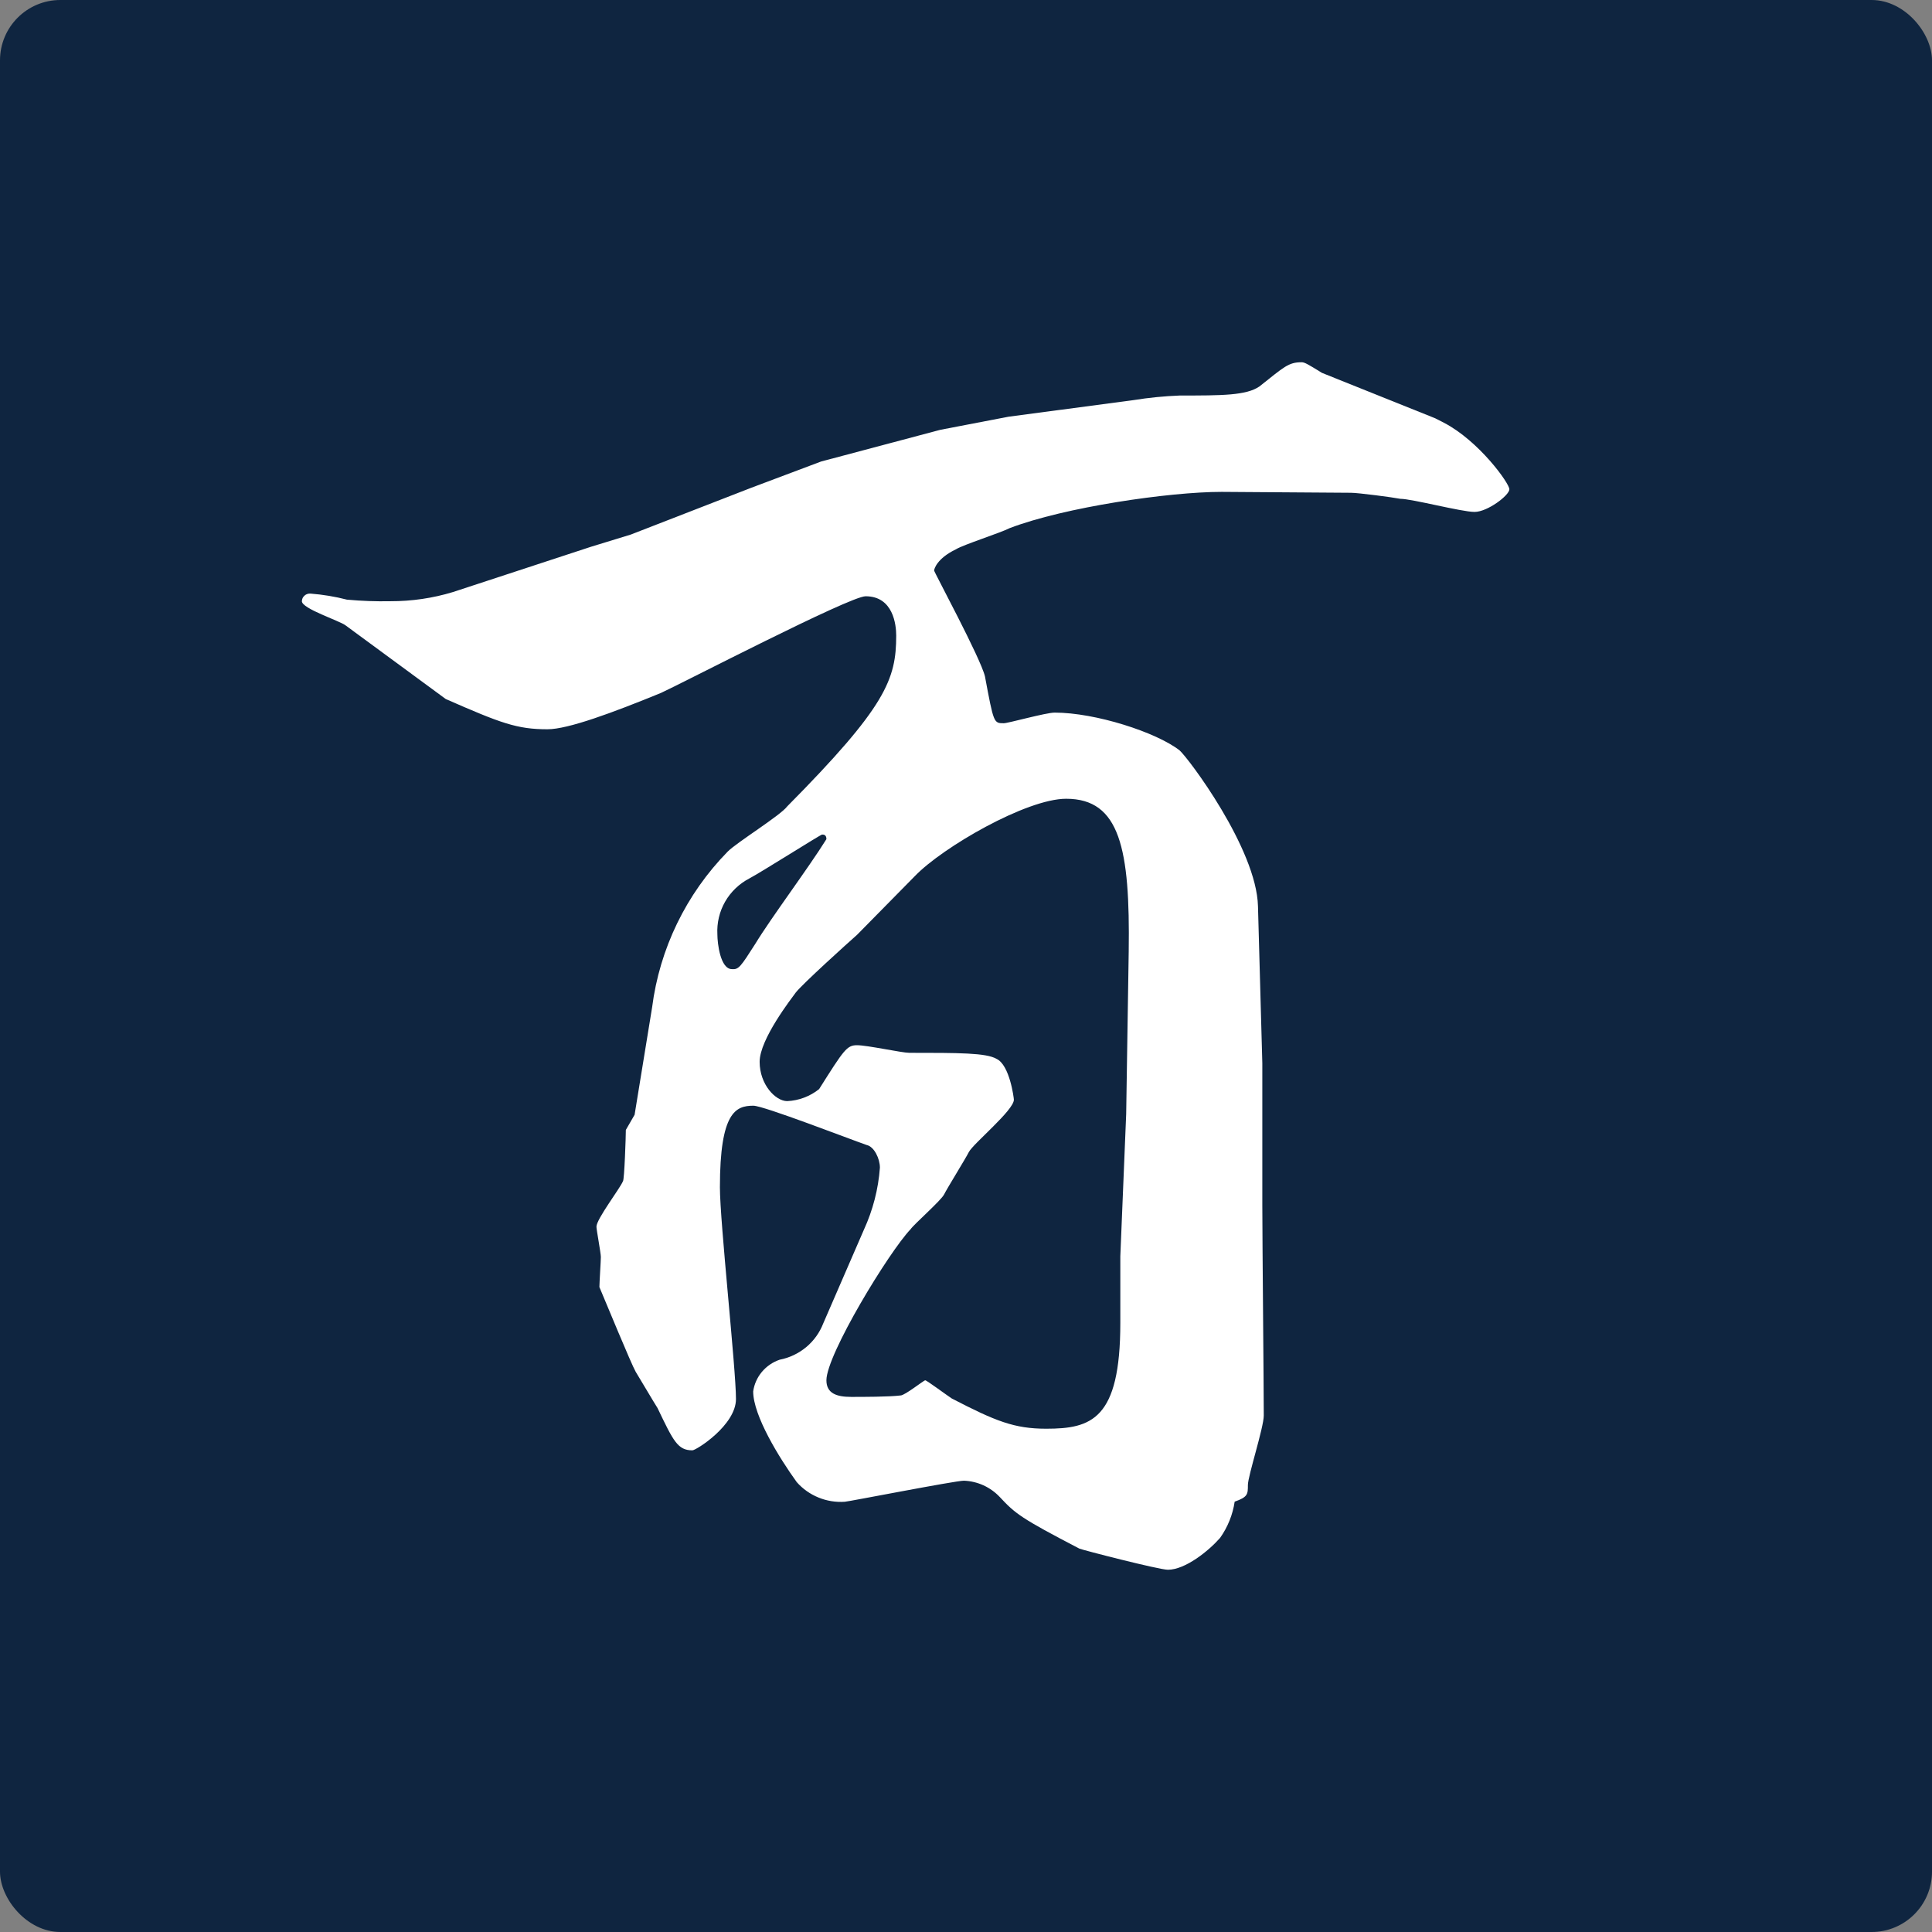 <svg width="32" height="32" viewBox="0 0 32 32" fill="none" xmlns="http://www.w3.org/2000/svg">
<rect x="0" y="0" width="32" height="32" fill="#808080" stroke="none"/>
<rect width="32" height="32" rx="1" fill="#0F2540"/>
<path d="M20.233 8.147C19.368 8.147 17.635 8.399 16.722 8.748C16.577 8.824 15.952 9.023 15.832 9.099C15.52 9.249 15.472 9.424 15.472 9.45C15.472 9.476 16.242 10.901 16.314 11.203C16.459 11.979 16.459 11.979 16.626 11.979C16.698 11.979 17.323 11.803 17.468 11.803C18.144 11.803 19.153 12.129 19.537 12.428C19.682 12.554 20.812 14.057 20.836 15.009L20.908 17.611V19.964C20.908 20.515 20.932 22.968 20.932 23.445C20.932 23.645 20.669 24.447 20.669 24.597C20.669 24.747 20.669 24.796 20.45 24.872C20.418 25.088 20.335 25.294 20.208 25.473C20.017 25.69 19.631 26 19.344 26C19.199 26 17.924 25.672 17.876 25.649C16.913 25.148 16.817 25.072 16.56 24.796C16.484 24.715 16.392 24.649 16.29 24.602C16.188 24.556 16.078 24.529 15.965 24.525C15.82 24.525 14.041 24.874 13.991 24.874C13.842 24.884 13.693 24.86 13.555 24.803C13.418 24.747 13.295 24.66 13.197 24.549C12.907 24.148 12.475 23.447 12.475 23.046C12.492 22.927 12.542 22.815 12.619 22.723C12.697 22.63 12.799 22.56 12.914 22.521C13.075 22.49 13.226 22.418 13.353 22.313C13.479 22.208 13.576 22.073 13.635 21.921L14.309 20.368C14.458 20.043 14.548 19.695 14.574 19.34C14.574 19.19 14.478 18.991 14.355 18.965C14.068 18.865 12.646 18.314 12.479 18.314C12.19 18.314 11.924 18.414 11.924 19.665C11.924 20.242 12.19 22.671 12.19 23.172C12.19 23.606 11.531 24.022 11.468 24.022C11.226 24.022 11.154 23.872 10.891 23.322C10.842 23.248 10.577 22.797 10.529 22.721C10.456 22.595 10.024 21.543 9.928 21.318C9.928 21.244 9.952 20.884 9.952 20.819C9.952 20.754 9.879 20.368 9.879 20.318C9.879 20.192 10.265 19.691 10.318 19.565C10.342 19.541 10.366 18.815 10.366 18.715L10.511 18.464L10.801 16.685C10.925 15.715 11.363 14.81 12.051 14.107C12.196 13.957 12.929 13.506 13.039 13.356C14.675 11.704 14.844 11.253 14.844 10.526C14.844 10.351 14.796 9.876 14.337 9.876C14.074 9.876 11.281 11.326 10.946 11.478C10.151 11.803 9.41 12.079 9.068 12.079C8.563 12.079 8.297 11.979 7.383 11.578L5.722 10.357C5.627 10.283 5 10.082 5 9.958C5.001 9.94 5.005 9.922 5.012 9.906C5.02 9.89 5.031 9.876 5.045 9.864C5.058 9.852 5.074 9.843 5.091 9.838C5.109 9.832 5.127 9.83 5.145 9.832C5.348 9.848 5.549 9.881 5.746 9.932C5.986 9.954 6.227 9.963 6.468 9.958C6.819 9.959 7.168 9.908 7.503 9.806L9.789 9.056L10.448 8.854L12.446 8.078L13.6 7.644L15.575 7.119L16.705 6.902L18.776 6.627C19.03 6.586 19.286 6.561 19.544 6.551C20.241 6.551 20.641 6.551 20.86 6.401C21.27 6.076 21.34 6 21.558 6C21.606 6 21.654 6.026 21.896 6.176L23.771 6.928L23.916 7.002C24.495 7.303 25 8.004 25 8.104C25 8.203 24.638 8.479 24.423 8.479C24.208 8.479 23.387 8.262 23.194 8.262C23.074 8.238 22.497 8.162 22.376 8.162L20.233 8.147ZM12.51 15.633C12.773 15.2 13.387 14.382 13.688 13.899C13.688 13.823 13.64 13.823 13.616 13.823C13.591 13.823 12.604 14.449 12.413 14.549C12.244 14.637 12.104 14.771 12.01 14.935C11.916 15.099 11.872 15.287 11.882 15.475C11.882 15.625 11.931 16.052 12.124 16.052C12.236 16.061 12.268 16.011 12.51 15.633ZM18.695 15.759C18.719 14.057 18.55 13.23 17.659 13.23C17.001 13.23 15.614 14.033 15.156 14.508L14.195 15.484C14.026 15.633 13.304 16.286 13.183 16.436C13.111 16.536 12.582 17.212 12.582 17.587C12.582 17.963 12.845 18.238 13.039 18.238C13.232 18.229 13.417 18.159 13.567 18.039C13.978 17.388 14.026 17.312 14.195 17.312C14.364 17.312 14.941 17.438 15.059 17.438C15.878 17.438 16.336 17.438 16.505 17.538C16.724 17.637 16.793 18.188 16.793 18.214C16.793 18.39 16.119 18.941 16.047 19.082C15.998 19.181 15.687 19.683 15.638 19.782C15.59 19.882 15.132 20.283 15.083 20.359C14.724 20.734 13.688 22.437 13.688 22.862C13.688 23.079 13.857 23.137 14.098 23.137C14.289 23.137 14.724 23.137 14.917 23.113C14.987 23.113 15.301 22.862 15.325 22.862C15.349 22.862 15.687 23.113 15.764 23.163C16.488 23.538 16.799 23.664 17.328 23.664C18.076 23.664 18.556 23.512 18.556 21.912V20.81L18.653 18.455L18.695 15.759Z" fill="white"/>
</svg>
